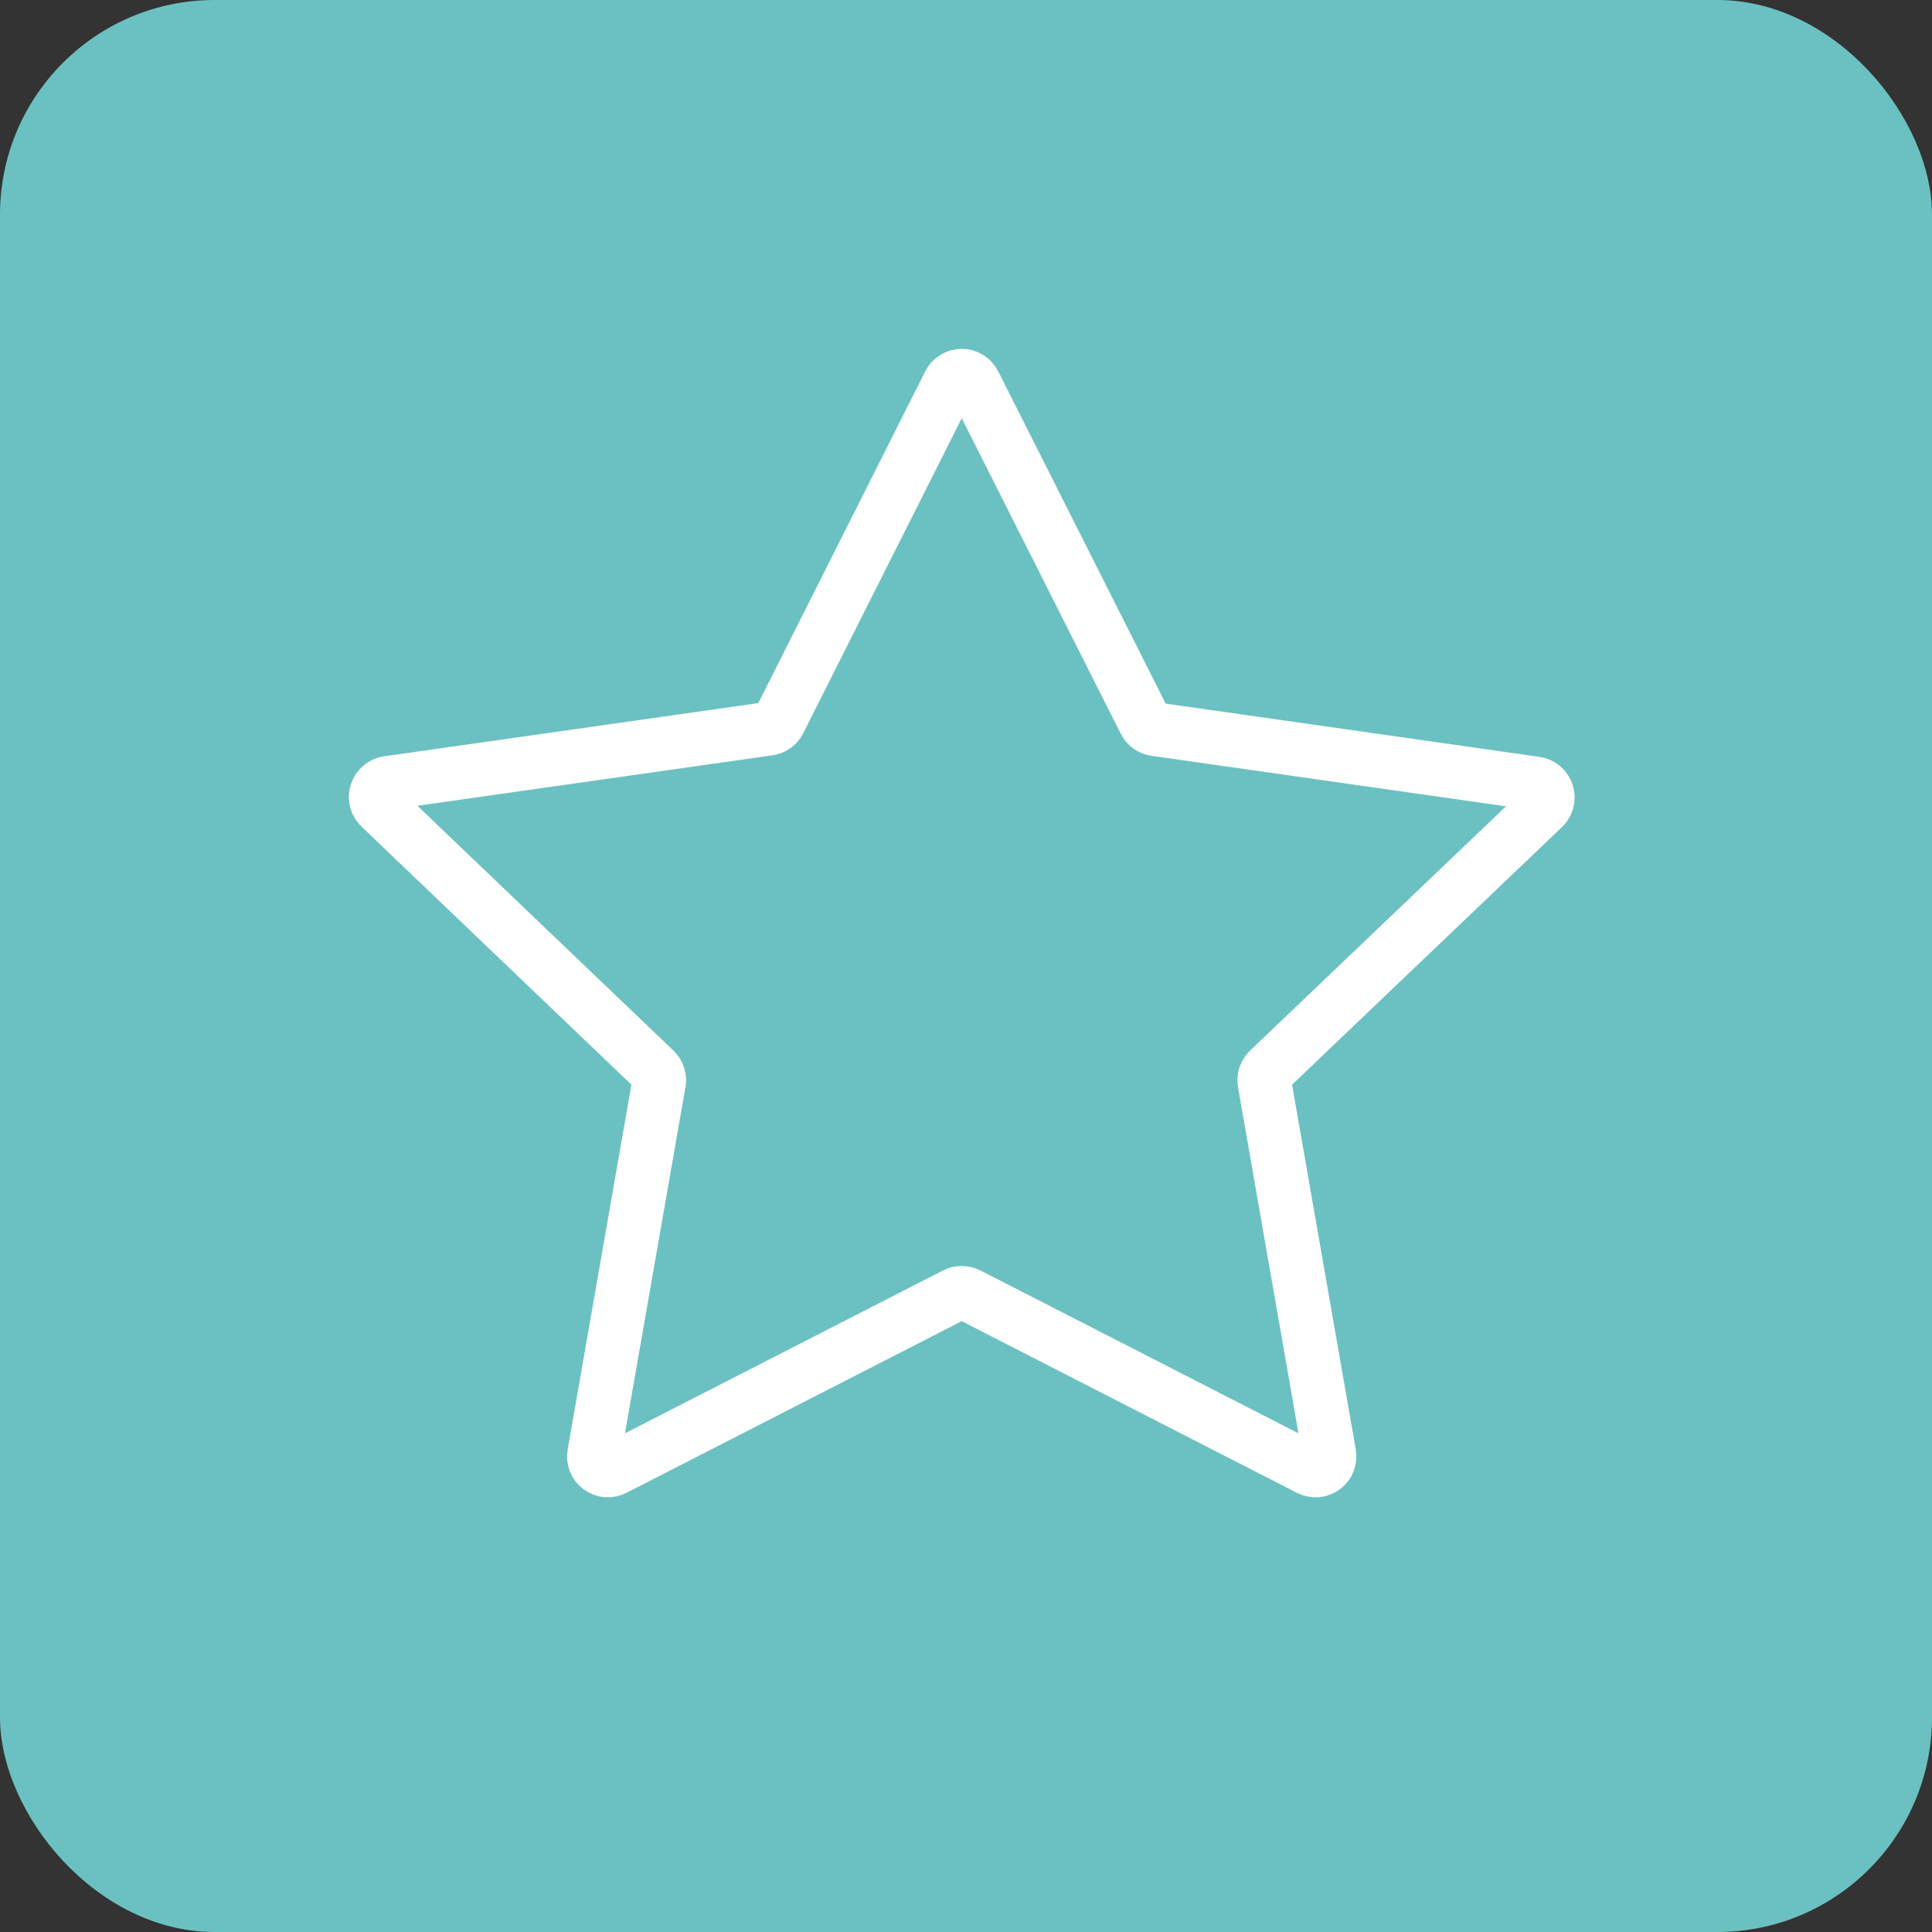 <?xml version="1.0" encoding="UTF-8"?> <svg xmlns="http://www.w3.org/2000/svg" width="36" height="36" viewBox="0 0 36 36" fill="none"><rect x="0" y="0" width="36" height="36" fill="#333333" stroke="none"/> <rect width="36" height="36" rx="4" fill="#6BC1C1"></rect> <path d="M18.153 7.143L21.331 13.449C21.35 13.486 21.377 13.518 21.411 13.543C21.445 13.567 21.485 13.583 21.526 13.588L28.608 14.597C28.659 14.603 28.707 14.624 28.747 14.657C28.786 14.69 28.815 14.734 28.83 14.783C28.845 14.833 28.845 14.885 28.83 14.934C28.815 14.984 28.787 15.028 28.748 15.061L23.636 19.94C23.605 19.971 23.582 20.008 23.569 20.049C23.556 20.091 23.553 20.135 23.562 20.177L24.77 27.092C24.779 27.14 24.774 27.19 24.756 27.235C24.739 27.281 24.708 27.32 24.669 27.349C24.63 27.378 24.583 27.396 24.534 27.4C24.486 27.403 24.437 27.393 24.393 27.371L18.041 24.118C18.004 24.099 17.962 24.09 17.92 24.09C17.878 24.09 17.837 24.099 17.8 24.118L11.447 27.371C11.404 27.393 11.355 27.403 11.306 27.4C11.258 27.396 11.211 27.378 11.172 27.349C11.133 27.32 11.102 27.281 11.084 27.235C11.067 27.19 11.062 27.14 11.071 27.092L12.279 20.177C12.287 20.135 12.285 20.091 12.272 20.049C12.259 20.008 12.236 19.971 12.205 19.94L7.093 15.052C7.054 15.019 7.025 14.975 7.011 14.925C6.996 14.876 6.996 14.823 7.011 14.774C7.026 14.725 7.055 14.681 7.094 14.648C7.133 14.614 7.182 14.594 7.233 14.587L14.324 13.579C14.365 13.573 14.405 13.558 14.439 13.534C14.473 13.509 14.5 13.477 14.519 13.44L17.688 7.143C17.71 7.1 17.743 7.064 17.784 7.039C17.825 7.013 17.872 7 17.92 7C17.969 7 18.016 7.013 18.057 7.039C18.098 7.064 18.131 7.1 18.153 7.143Z" stroke="white"></path> </svg> 